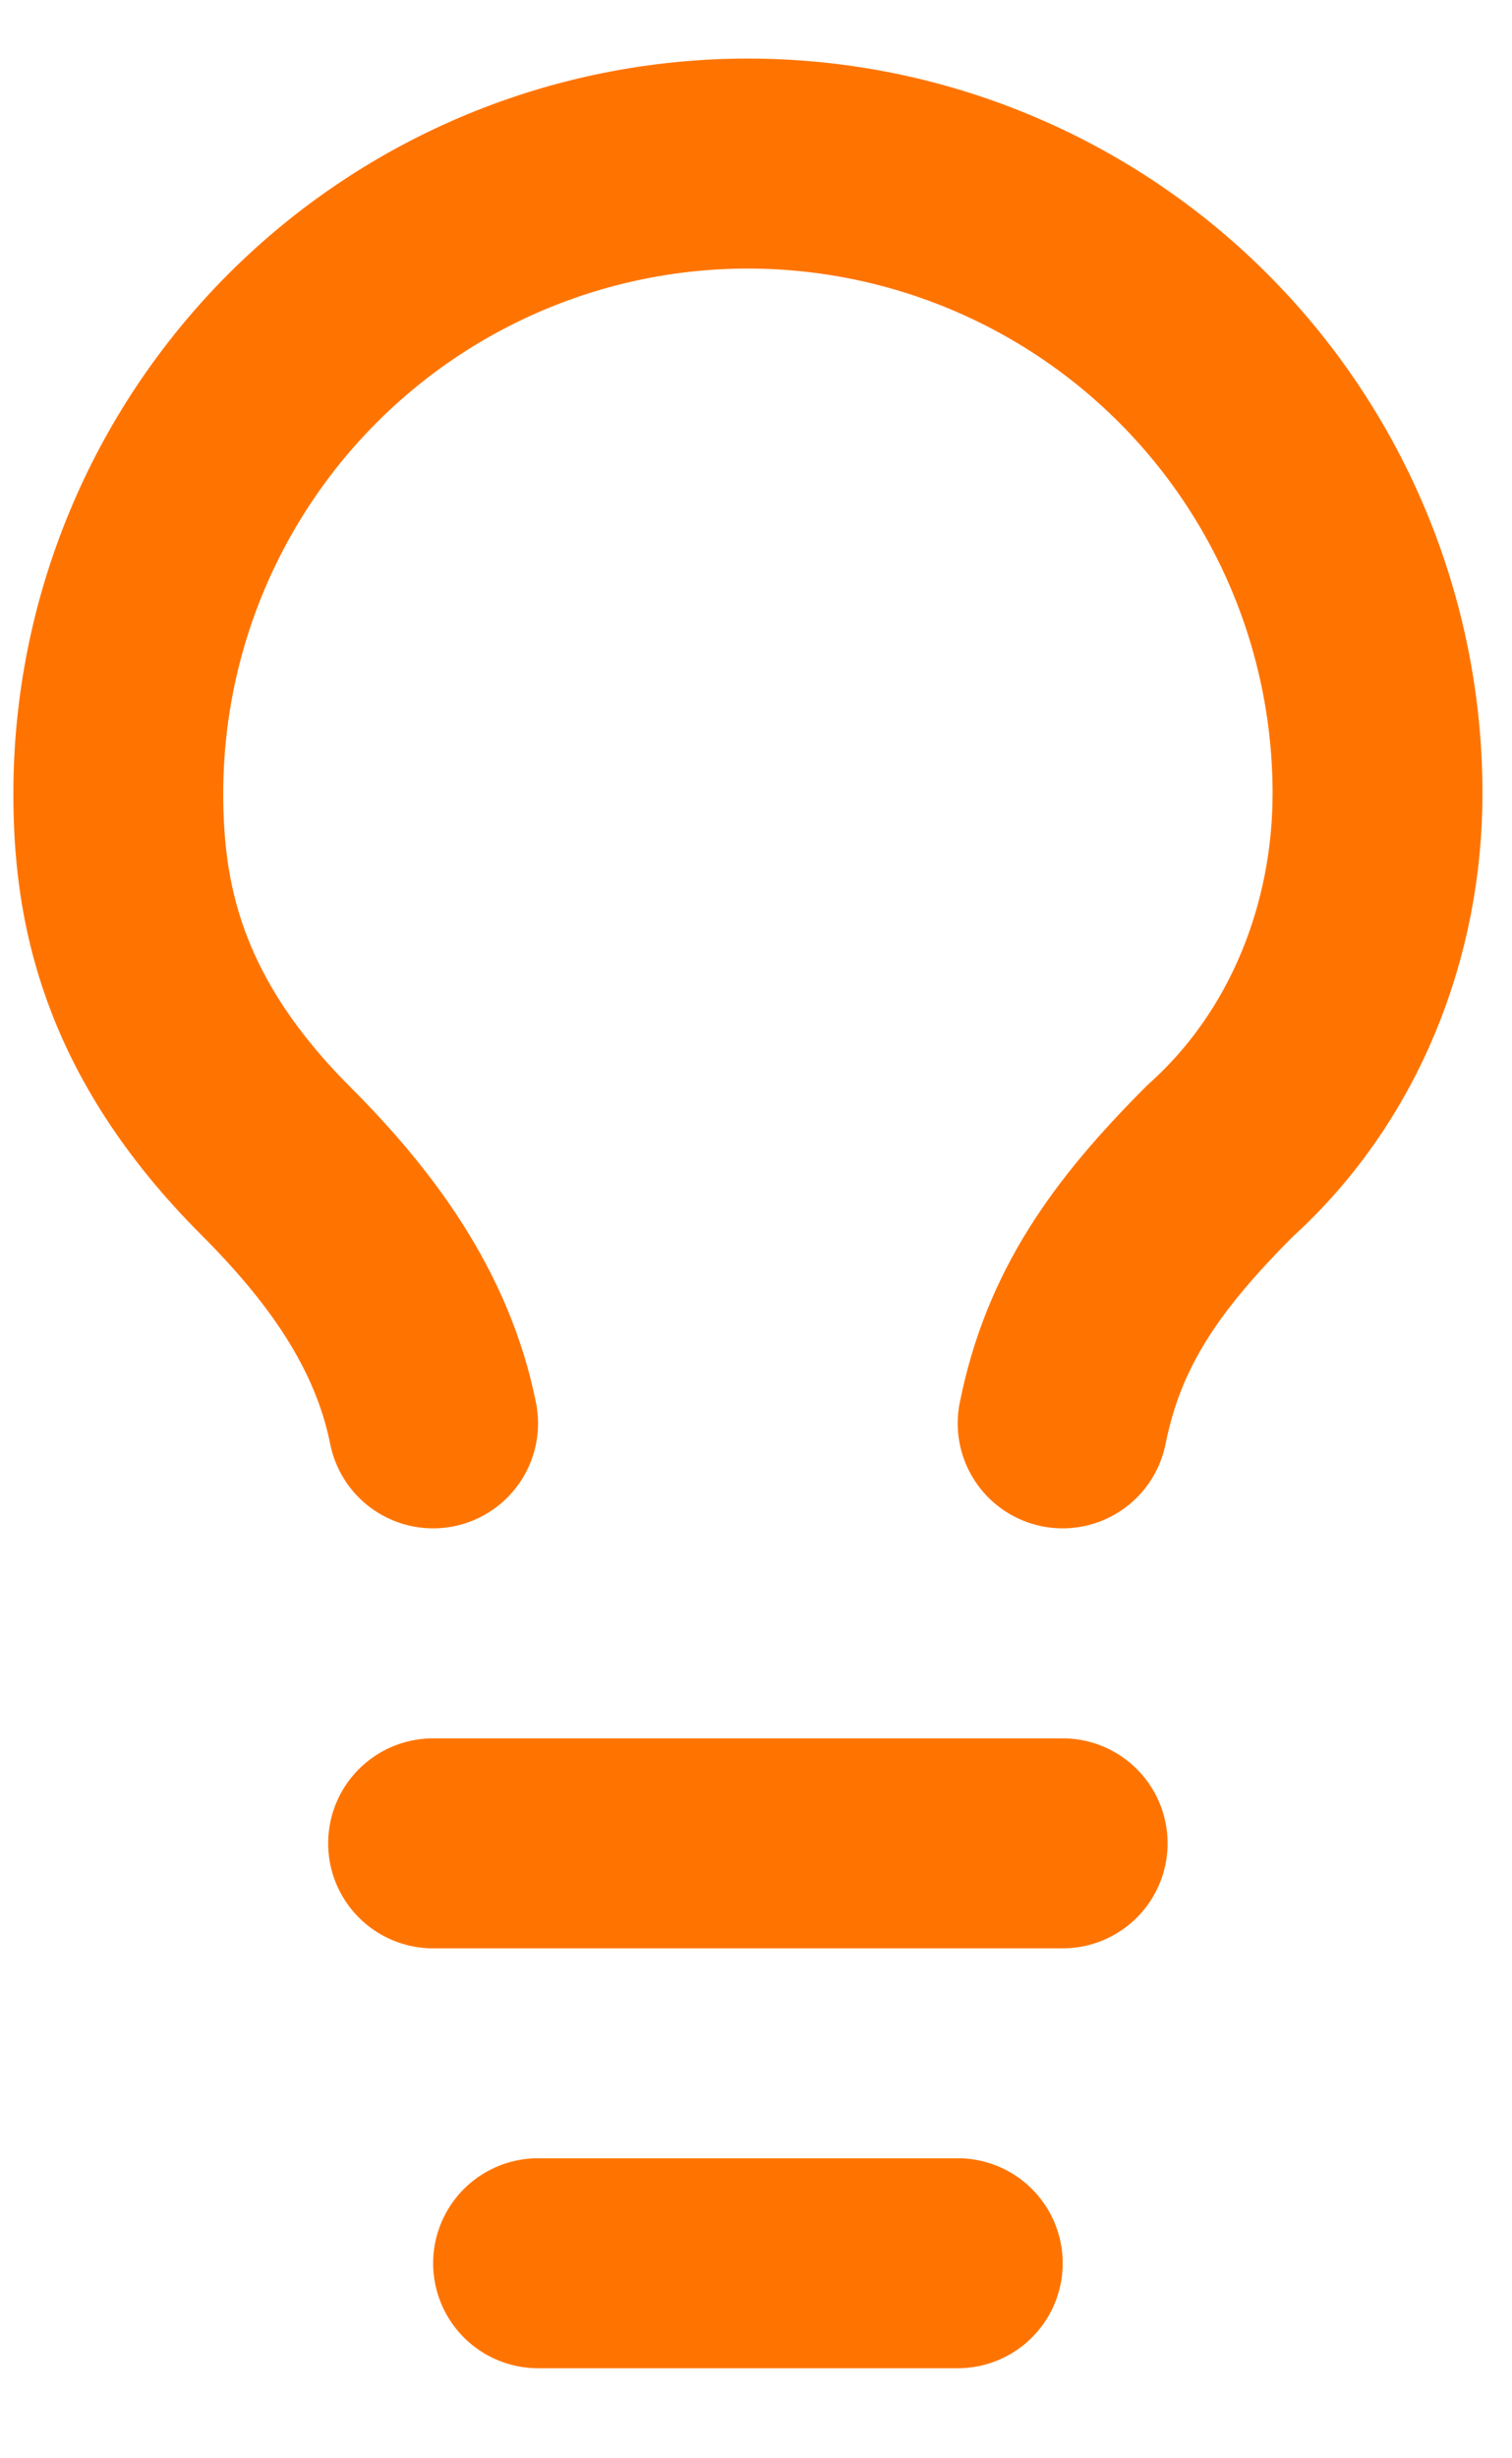 <svg width="16" height="26" viewBox="0 0 16 26" fill="none" xmlns="http://www.w3.org/2000/svg">
<path d="M11.245 15.054C11.467 13.944 12.023 13.167 12.911 12.278C14.021 11.279 14.577 9.836 14.577 8.392C14.577 6.625 13.875 4.931 12.625 3.681C11.376 2.432 9.681 1.73 7.914 1.73C6.147 1.73 4.453 2.432 3.204 3.681C1.954 4.931 1.252 6.625 1.252 8.392C1.252 9.503 1.474 10.835 2.918 12.278C3.695 13.056 4.361 13.944 4.583 15.054M4.583 19.496H11.245M5.694 23.937H10.135" stroke="#FF7400" stroke-width="2.221" stroke-linecap="round" stroke-linejoin="round"/>
</svg>
